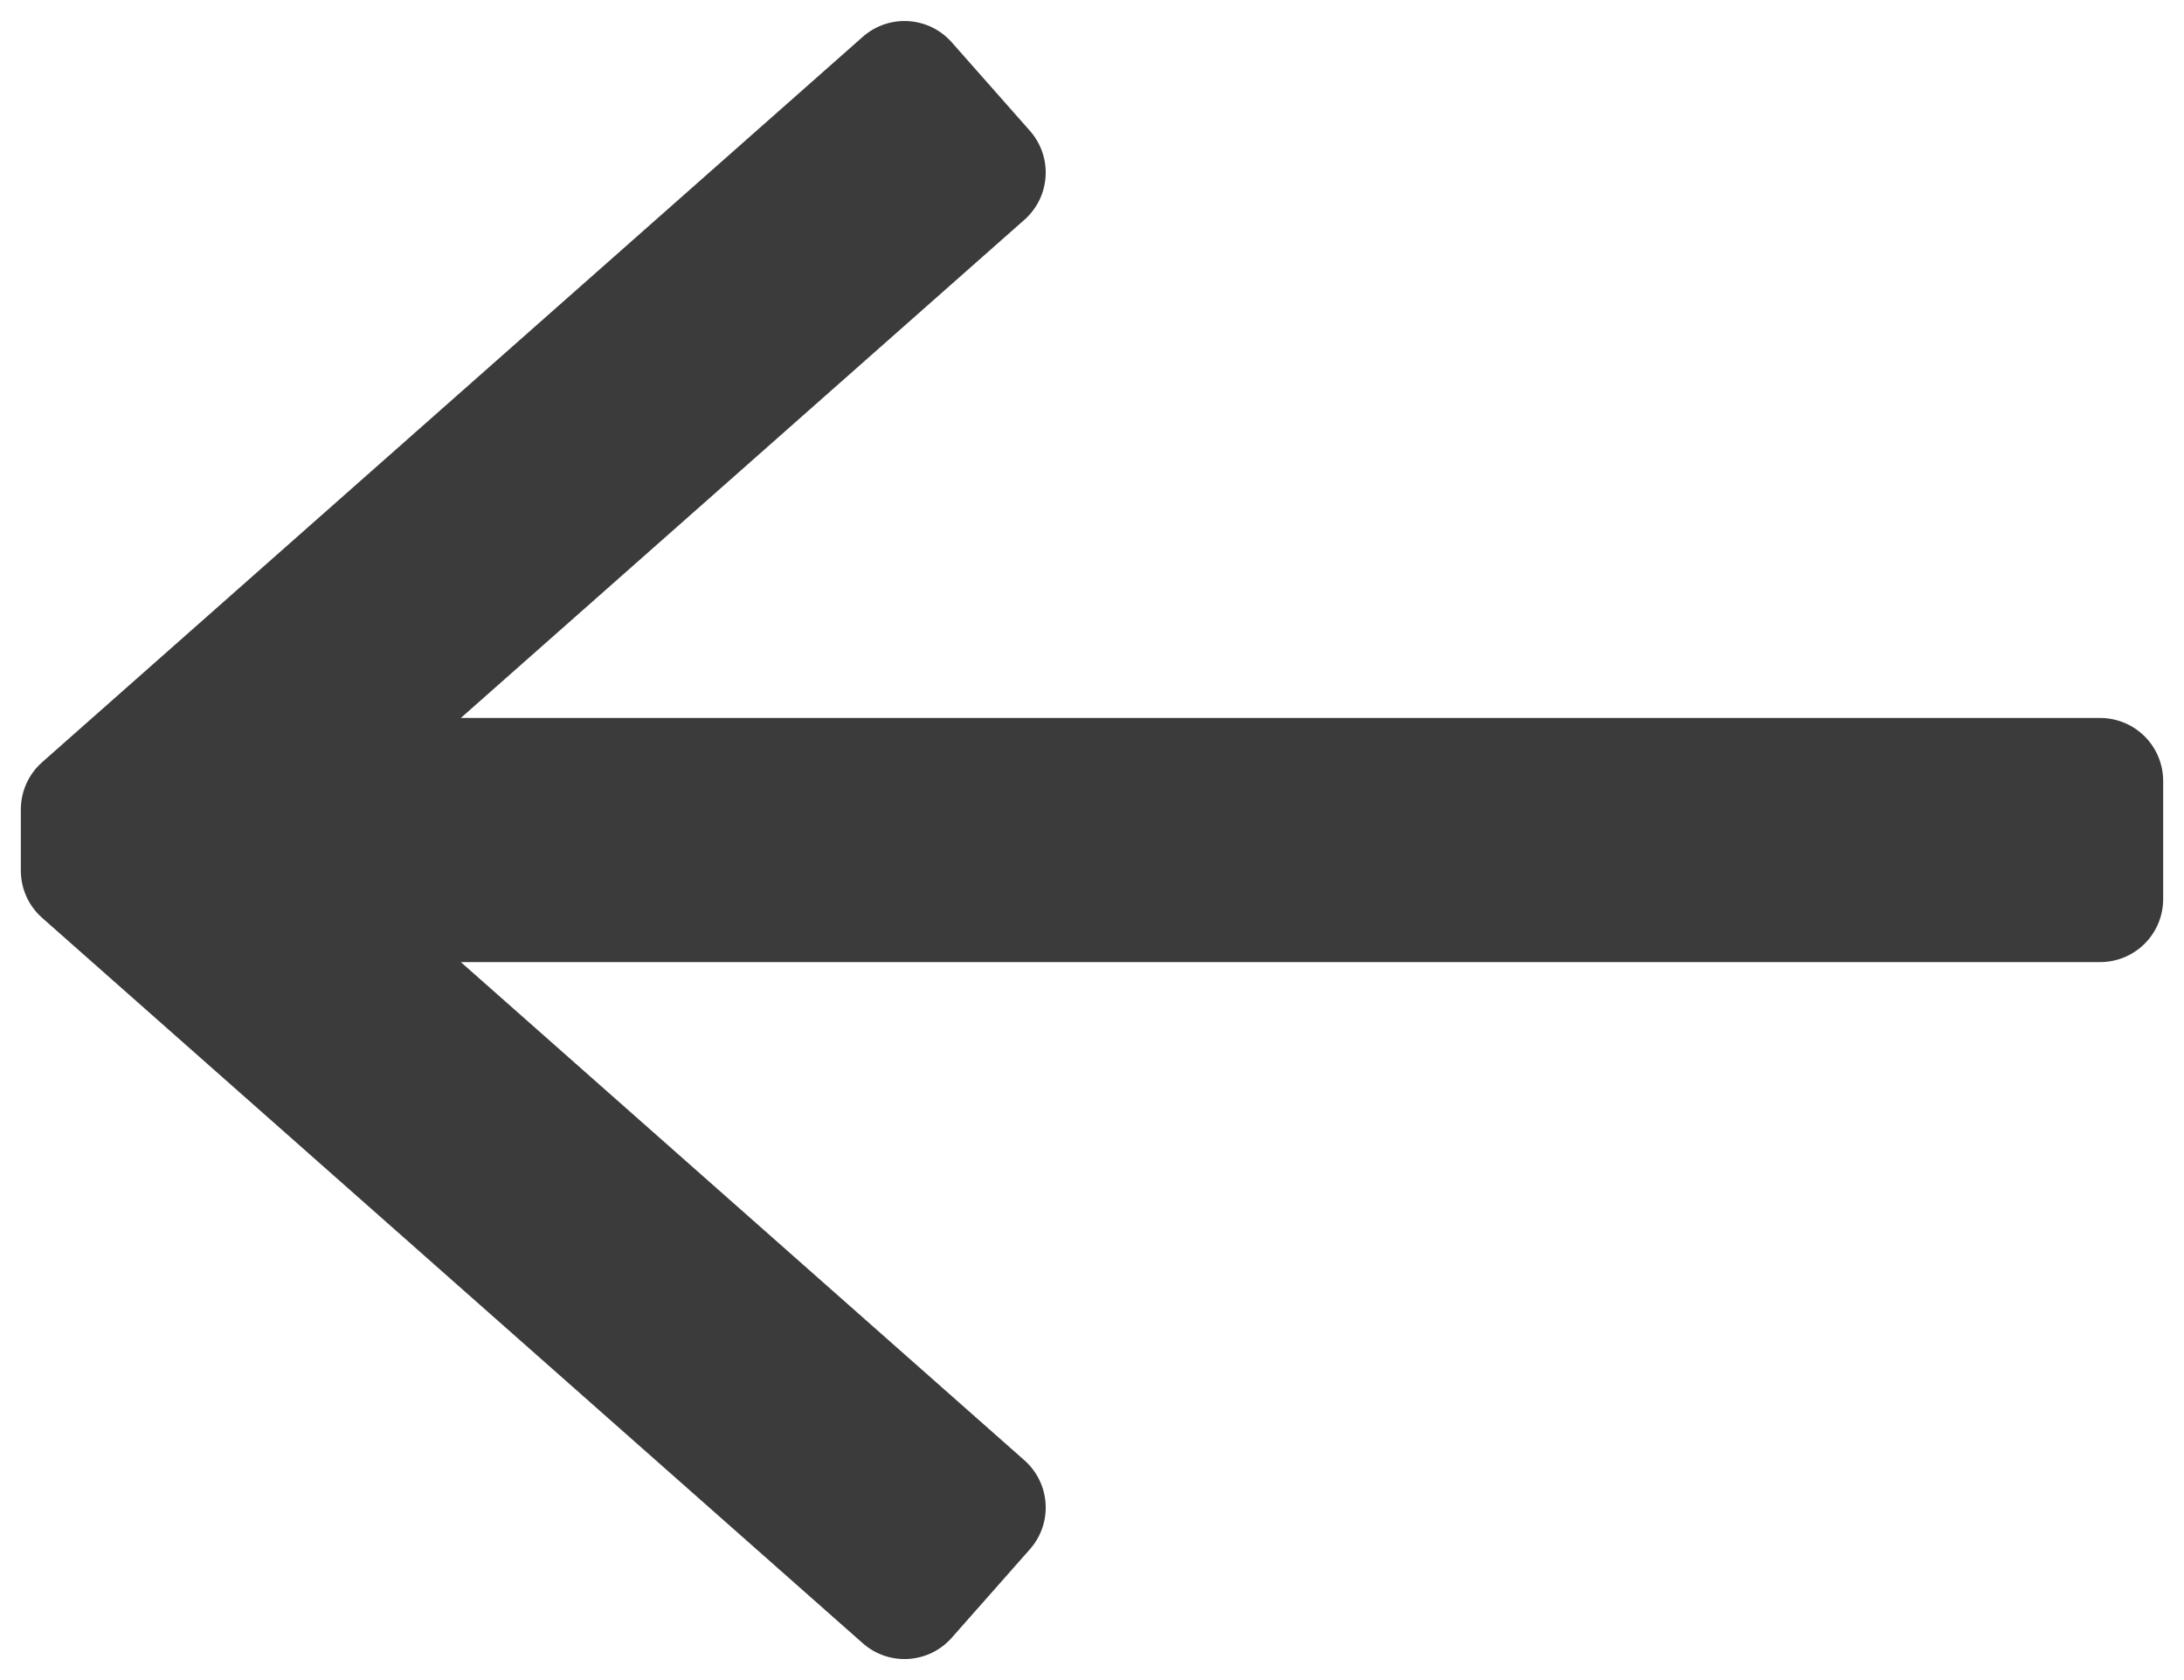 <svg width="26" height="20" viewBox="0 0 26 20" fill="none" xmlns="http://www.w3.org/2000/svg">
<path d="M10.768 19L11.699 17.946L3.505 10.703L25.002 10.703L25.002 9.297L3.505 9.297L11.699 2.054L10.768 1L0.998 9.636L0.998 10.364L10.768 19Z" fill="#3B3B3B" stroke="#3B3B3B" stroke-width="1.5" stroke-linejoin="round"/>
</svg>
